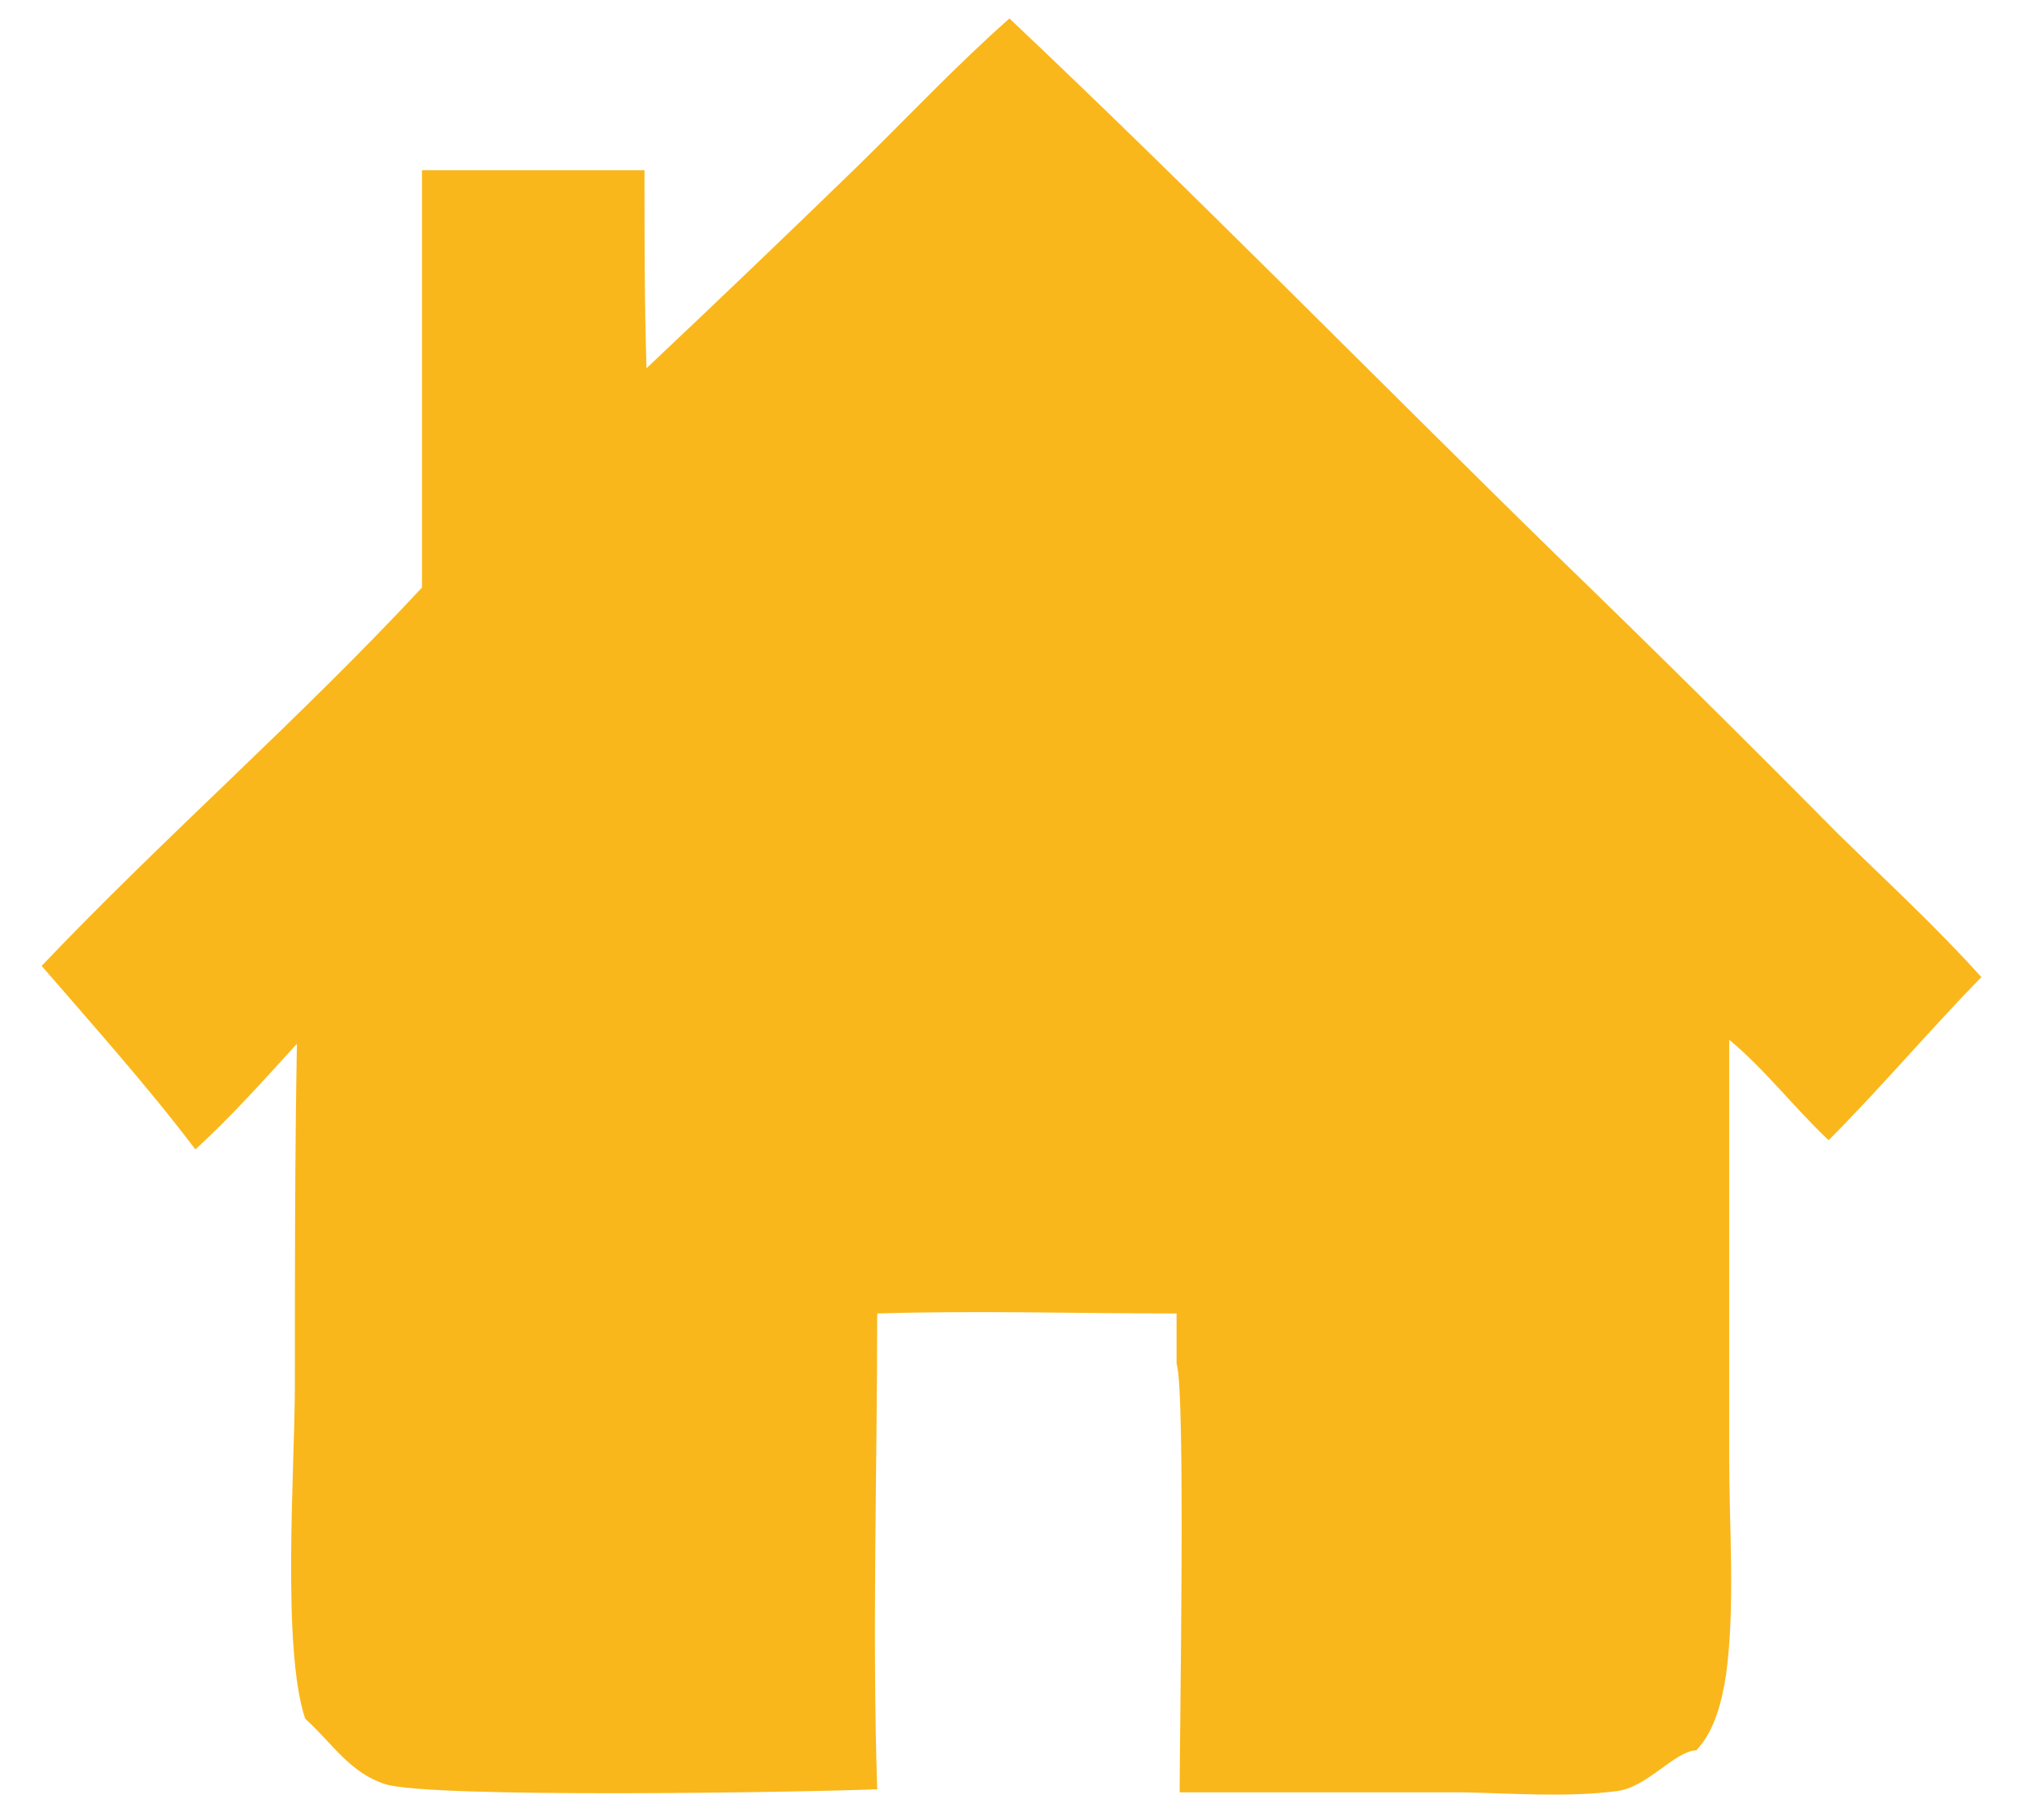 <?xml version="1.0" encoding="UTF-8"?>
<svg xmlns="http://www.w3.org/2000/svg" id="Ebene_1" version="1.1" viewBox="0 0 196.7 177.5" width="150" height="135">
  
  <defs>
    <style>
      .st0 {
        fill: #fab71b;
      }
    </style>
  </defs>
  <g id="_x33_14_x2C__Chatting_x2C__messaging_x2C__texting">
    <g>
      <path class="st0" d="M-313.5,238.5c-4.7-11.1-12.9-21-23.4-30.4-.6-.6-1.2-1.2-1.7-1.2-2.9-2.3-5.8-4.1-8.8-6.4-3.5-2.3-7.6-4.7-11.7-7-22.8-11.7-49.1-18.1-77.7-18.1s-14.6.6-22.2,1.2c-29.8,3.5-56.7,14-76.6,29.8-19.3,15.8-30.4,35.6-30.4,56.1,0,33.3,26.9,63.1,70.7,78.3,14.6,5.3,24.5,18.7,24.5,34.5v14l67.8-41.5c.6,0,.6-.6,1.2-.6,55.5-9.9,93.5-44.4,93.5-83.6s-1.8-16.9-5.3-25.1h0ZM-494,234.4h78.9c1.8,0,3.5,1.8,3.5,3.5s-1.7,3.5-3.5,3.5h-78.9c-1.7,0-3.5-1.8-3.5-3.5s1.2-3.5,3.5-3.5ZM-378.9,285.8h-115.1c-1.7,0-3.5-1.8-3.5-3.5s1.8-3.5,3.5-3.5h115.7c1.8,0,3.5,1.8,3.5,3.5s-1.8,3.5-4.1,3.5h0ZM-378.9,263.6h-115.1c-1.7,0-3.5-1.8-3.5-3.5s1.8-3.5,3.5-3.5h115.7c1.8,0,3.5,1.8,3.5,3.5s-1.8,3.5-4.1,3.5h0Z"/>
      <path class="st0" d="M-324,102.9c-.4,0-.8-.2-1.2-.6l-53.1-32.7v9.9c0,12.9-8.2,24-20.4,28.6-34.5,12.3-56.1,35.6-56.1,61.9h.6c1.2,0,2.9,0,4.1-.6h13.4c29.2,0,57.3,6.4,81.2,18.7.6.6,1.2.6,2.3,1.2,0,0,.6,0,.6.6.6,0,1.2.6,1.2.6l.6.6c.6,0,.6.6,1.2.6l.6.6c.6,0,.6.6,1.2.6s.6.6.6.6c.6,0,.6.6,1.2.6s.6.6.6.6c.6,0,.6.6,1.2.6l.6.6c.6,0,.6.6,1.2.6l.6.6c.6,0,.6.6,1.2.6l.6.6c.6,0,.6.6,1.2.6l.6.6c.6,0,.6.6,1.2.6l.6.6c.6,0,.6.6,1.2.6l.6.6c.6,0,.6.6,1.2.6l.6.6c.6,0,.6.6,1.2.6l.6.6c.6,0,.6.6,1.2.6l.6.6c.6,0,.6.6,1.2.6l.6.6c.6,0,.6.6,1.2.6l.6.6,1.2,1.2.6.6c.4.4.8.8,1.2,1.2h0c.6.6,1.2,1.2,1.2,1.8l.6.6c.4.4.8.8,1.2,1.2l.6.6c0,.6.6.6.6,1.2l.6.6c0,.6.6.6.6,1.2l.6.6c0,.6.6.6.6,1.2l.6.6c0,.6.6.6.6,1.2l.6.6c0,.6.6.6.6,1.2l.6.6c0,.6.6.6.6,1.2l.6.6c0,.6.6.6.6,1.2l.6.6c0,.6.6.6.6,1.2,0,0,0,.6.6.6,0,.6.6.6.6,1.2,0,0,0,.6.6.6,0,.6.6.6.6,1.2,0,0,0,.6.6.6v.6c35.1-11.7,57.9-36.2,57.9-62.5s-30.4-59-73.6-67.2l-1.3-1.1Z"/>
    </g>
  </g>
  <path class="st0" d="M62.6,36.1c7-6.6,14-13.3,20.9-20,4.9-4.8,9.6-9.8,14.7-14.3,18.1,17.1,35.5,34.9,53.3,52.3,9.3,9,18.4,18,27.5,27.2,4.7,4.6,9.6,9.1,14,14-5.1,5.2-9.8,10.8-14.9,15.9-3.4-3.2-6.2-6.9-9.7-9.8v40.8c0,6.8.6,14.4-.3,21.1-.4,2.6-1.1,5.5-2.9,7.4-2.2.1-4.8,3.7-7.9,4-4.8.6-10,.2-14.9.1h-27.6c0-6.1.6-39.2-.3-41.8v-4.9c-9.8,0-19.5-.3-29.2,0,0,15.4-.5,31,0,46.4-7.1.3-43.7.9-48-.5-3.4-1.1-5.1-3.9-7.6-6.2l-.2-.2c-2.3-6.9-1-24.5-1-32.5,0-11.1,0-22.2.2-33.3-3.2,3.5-6.4,7.1-9.9,10.3-4.7-6.2-9.9-12-15-17.9,12-12.6,25.2-24.1,37.1-36.9V16.6c7.2,0,14.4,0,21.7,0,0,6.5,0,13,.2,19.4Z"/>
</svg>
